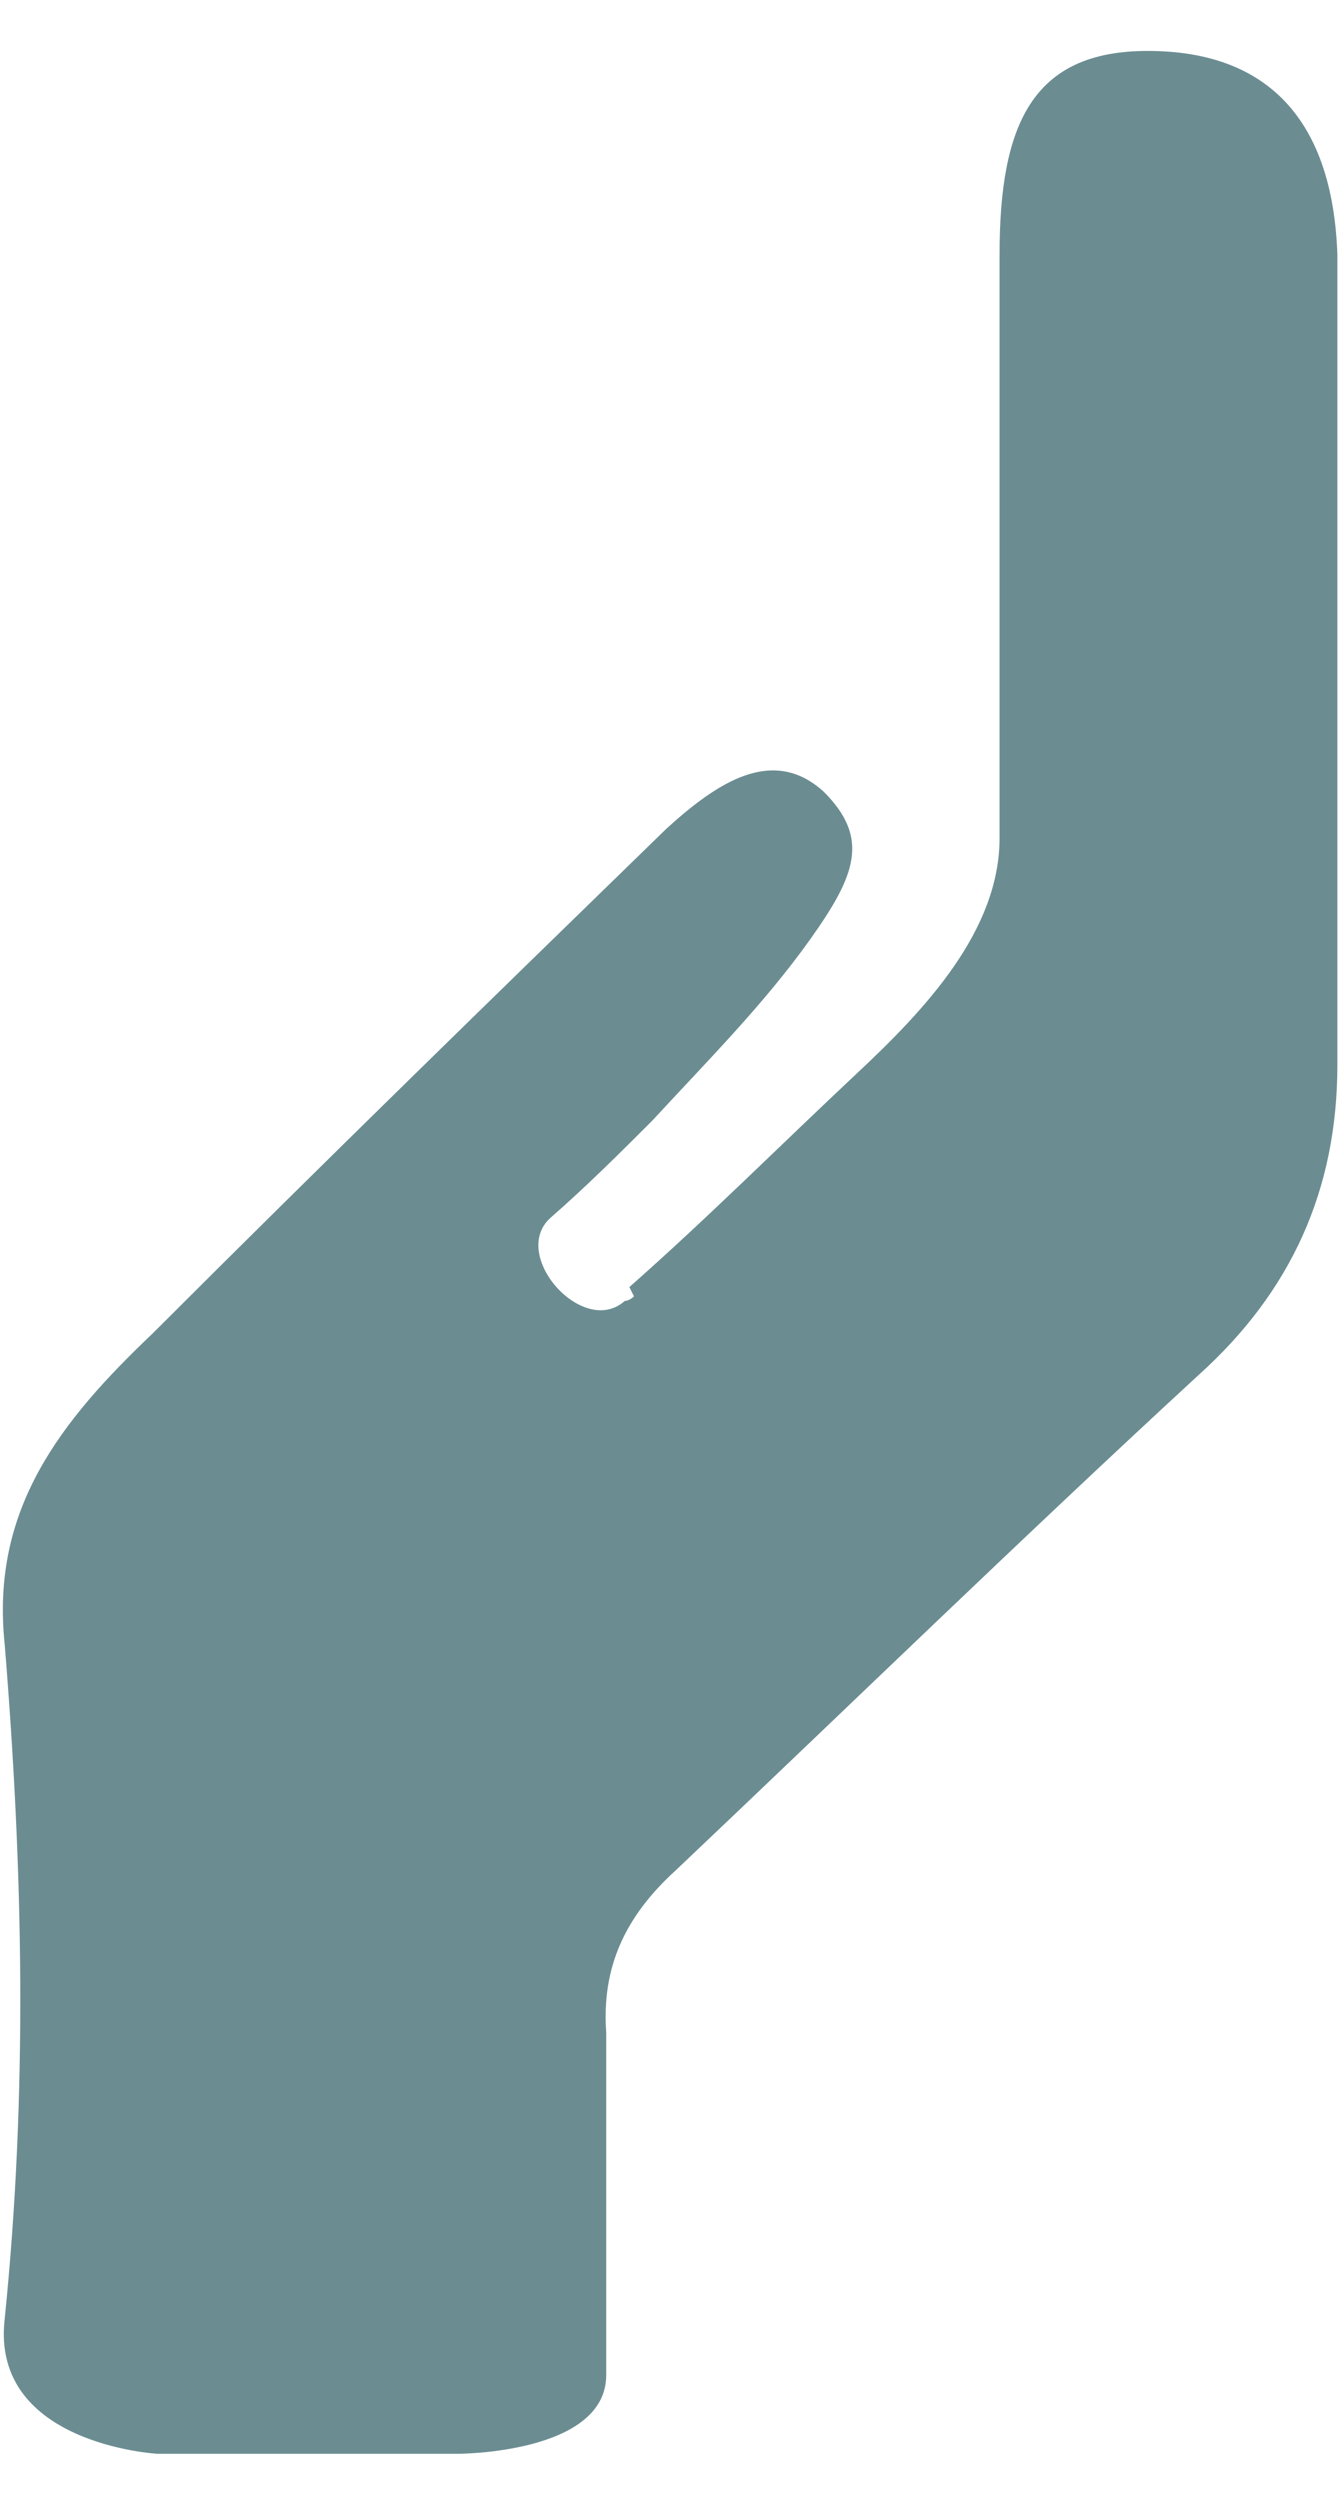 <?xml version="1.0" encoding="UTF-8"?>
<svg id="Calque_1" xmlns="http://www.w3.org/2000/svg" version="1.1" viewBox="0 0 29 54">
  <!-- Generator: Adobe Illustrator 29.1.0, SVG Export Plug-In . SVG Version: 2.1.0 Build 142)  -->
  <defs>
    <style>
      .st0 {
        fill: #6b8d92;
      }
    </style>
  </defs>
  <path class="st0" d="M13.6,27.8c1.7-1.5,3.3-3.1,4.9-4.6,1.5-1.4,3.1-3.1,3.1-5.1,0-4.2,0-8.4,0-12.6,0-2.8.7-4.4,3.2-4.4,2.6,0,4,1.5,4.1,4.4,0,5.8,0,11.7,0,17.5,0,2.7-1,4.9-3,6.7-3.8,3.5-7.5,7.1-11.3,10.7-1.1,1-1.6,2.1-1.5,3.5,0,2.5,0,5,0,7.4,0,1.7-3.2,1.7-3.2,1.7H3.4s-3.6-.2-3.3-2.9c.5-4.9.4-9.7,0-14.6-.3-2.9,1.2-4.8,3.2-6.7,3.7-3.7,7.4-7.3,11.1-10.9,1.1-1,2.3-1.8,3.4-.8,1,1,.7,1.8-.3,3.2-1,1.4-2.2,2.6-3.4,3.9-.7.7-1.4,1.4-2.2,2.1-.9.8.7,2.6,1.6,1.8,0,0,.1,0,.2-.1h0Z"/>
</svg>